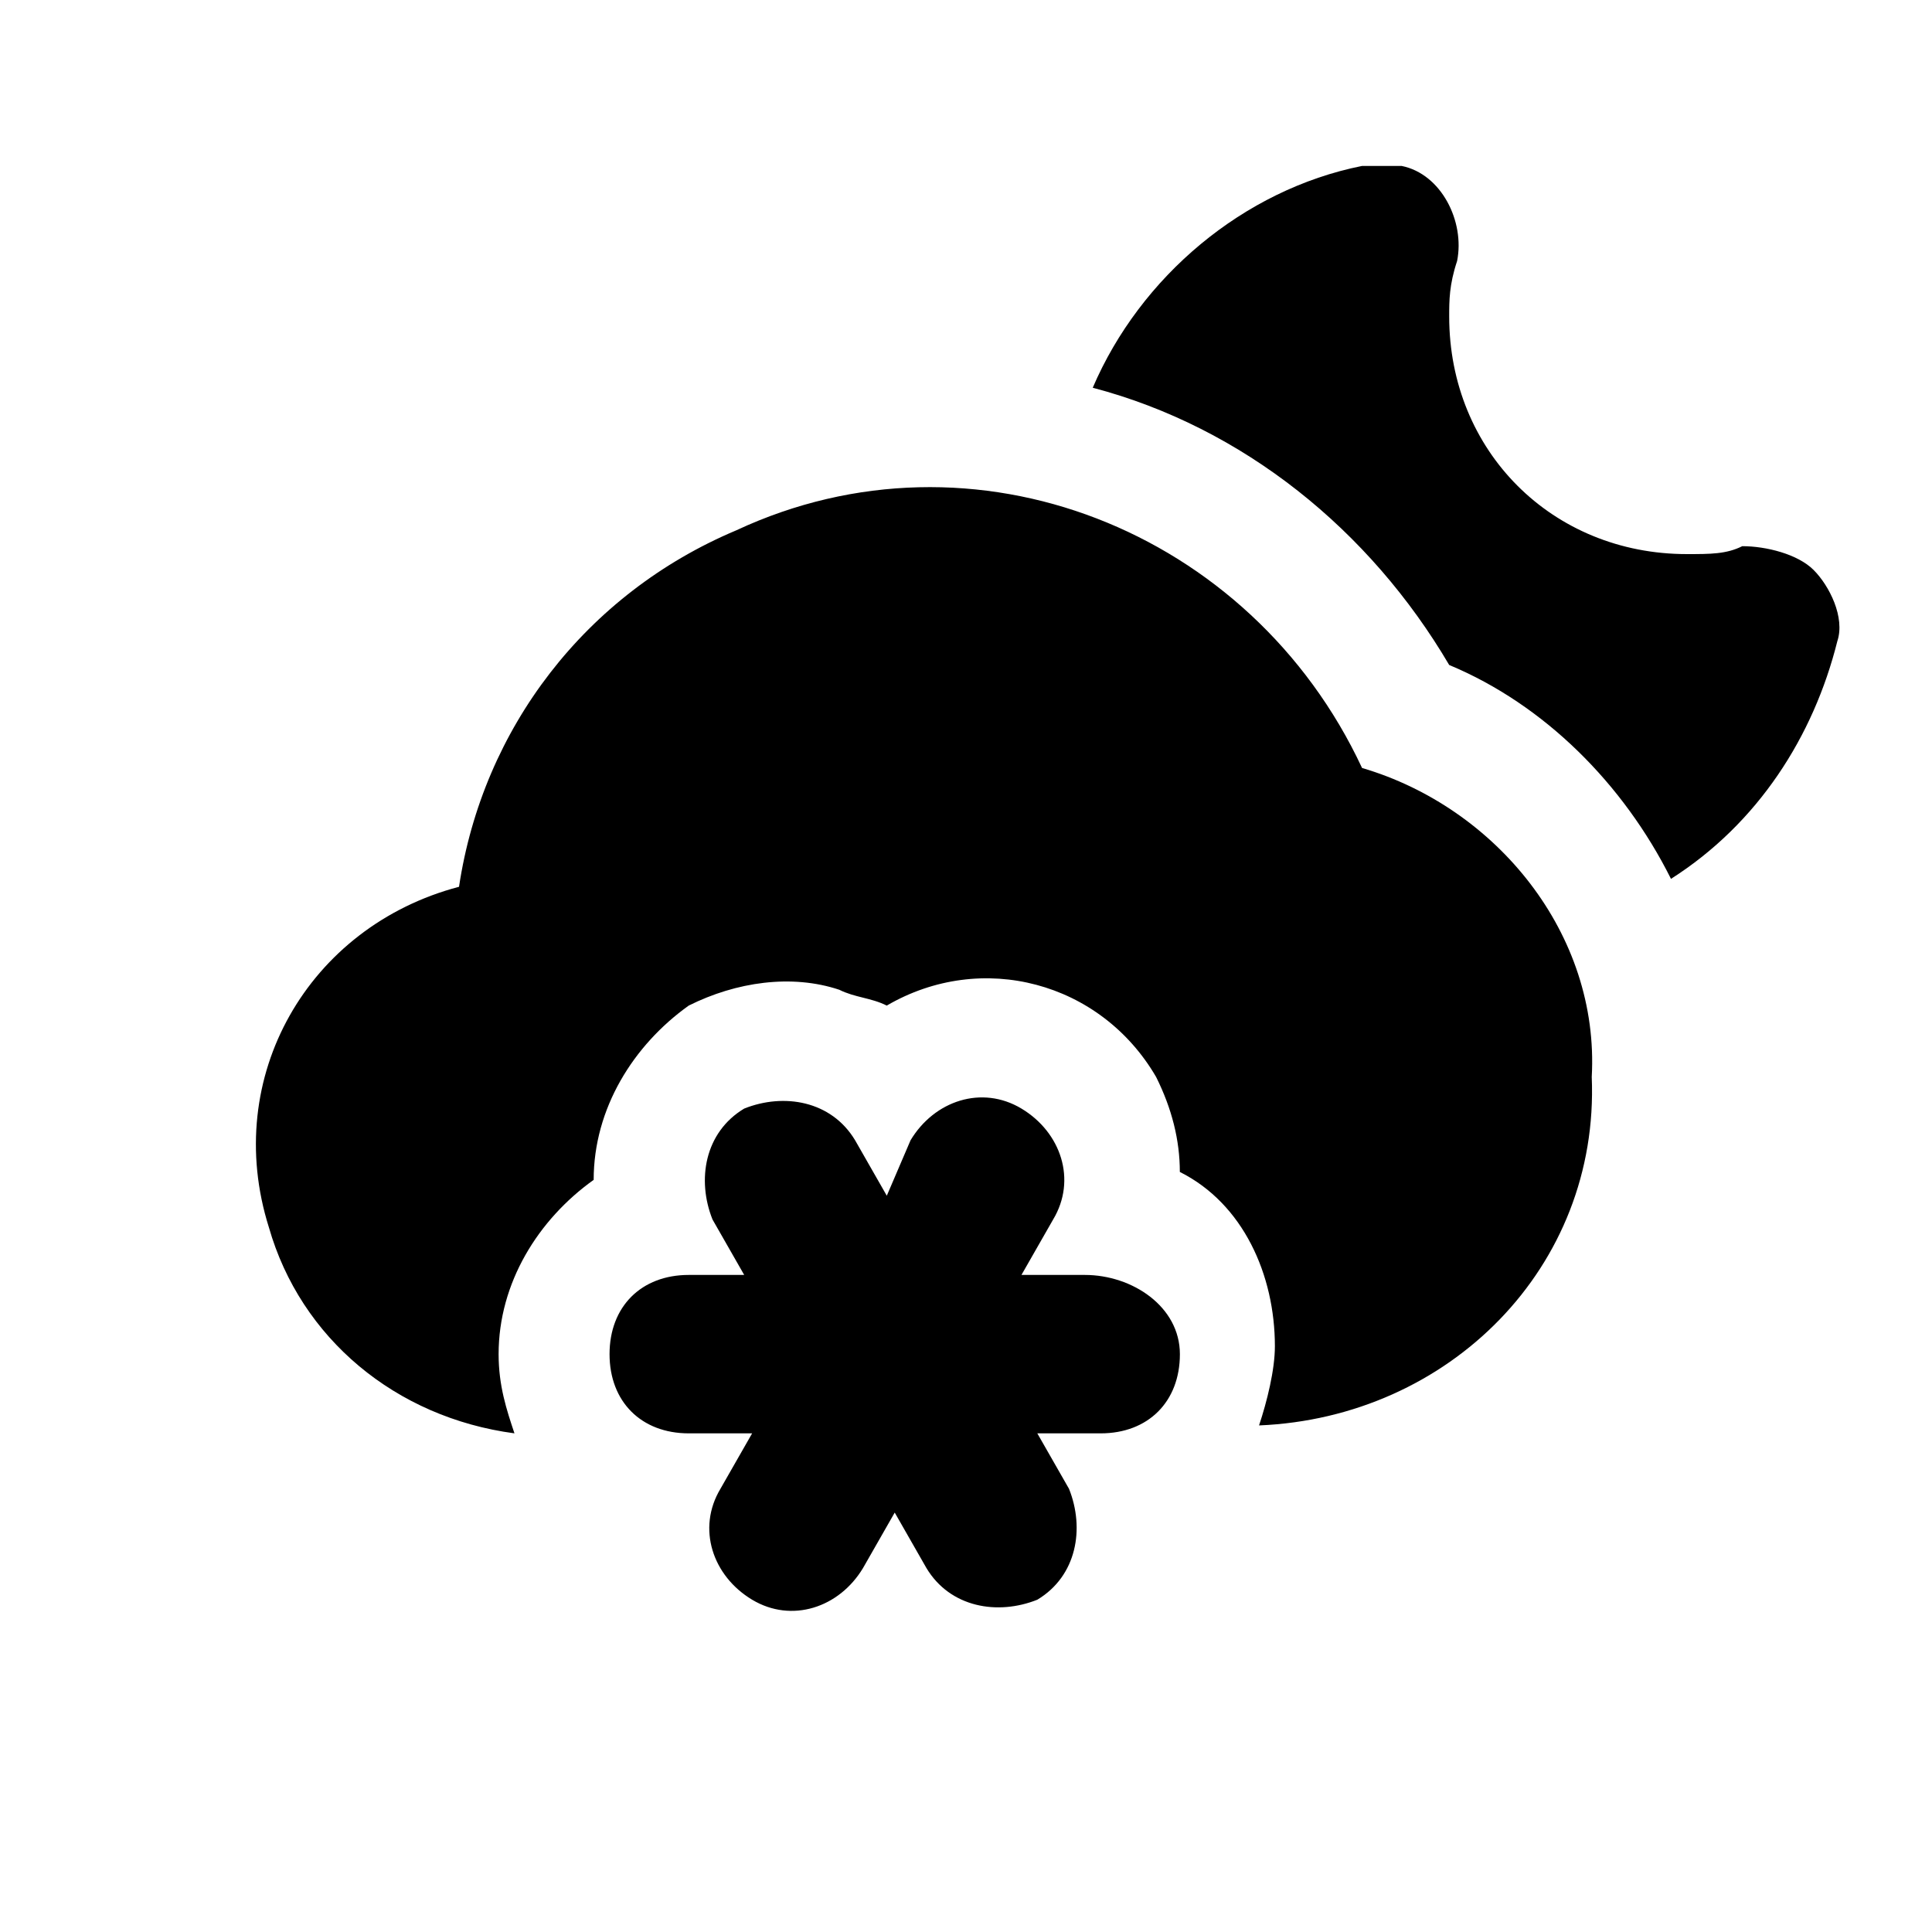 <?xml version="1.0" encoding="UTF-8"?>
<!-- The Best Svg Icon site in the world: iconSvg.co, Visit us! https://iconsvg.co -->
<svg fill="#000000" width="800px" height="800px" version="1.1" viewBox="144 144 512 512" xmlns="http://www.w3.org/2000/svg">
 <path d="m431.49 481.87h-16.793l8.398-14.695c6.297-10.496 2.098-23.09-8.398-29.391-10.496-6.297-23.09-2.098-29.391 8.398l-6.297 14.695-8.398-14.695c-6.297-10.496-18.895-12.594-29.391-8.398-10.496 6.297-12.594 18.895-8.398 29.391l8.398 14.695h-14.691c-12.594 0-20.992 8.398-20.992 20.992s8.398 20.992 20.992 20.992h16.793l-8.398 14.695c-6.297 10.496-2.098 23.09 8.398 29.391 10.496 6.297 23.09 2.098 29.391-8.398l8.398-14.695 8.398 14.695c6.297 10.496 18.895 12.594 29.391 8.398 10.496-6.297 12.594-18.895 8.398-29.391l-8.398-14.695h16.793c12.594 0 20.992-8.398 20.992-20.992-0.008-12.594-12.602-20.992-25.195-20.992zm73.469-134.35c-29.391-62.977-102.86-92.363-165.84-62.977-39.883 16.793-67.176 52.48-73.473 94.465-39.887 10.496-62.977 50.383-50.383 90.266 8.398 29.391 33.586 50.383 65.074 54.578-2.098-6.297-4.199-12.594-4.199-20.992 0-18.895 10.496-35.688 25.191-46.184 0-18.895 10.496-35.688 25.191-46.184 12.594-6.297 27.289-8.398 39.887-4.199 4.199 2.098 8.398 2.098 12.594 4.199 25.191-14.695 56.68-6.297 71.371 18.895 4.199 8.398 6.297 16.793 6.297 25.191 16.793 8.398 25.191 27.289 25.191 46.184 0 6.297-2.098 14.695-4.199 20.992 50.383-2.098 90.266-41.984 88.168-92.363 2.102-37.789-25.188-71.375-60.875-81.871zm119.66-52.48c-4.199-4.199-12.594-6.297-18.895-6.297-4.199 2.098-8.398 2.098-14.695 2.098-35.688 0-62.977-27.289-62.977-62.977 0-4.199 0-8.398 2.098-14.695 2.098-10.496-4.199-23.09-14.695-25.191h-10.496c-31.488 6.297-58.777 29.391-71.371 58.777 39.887 10.496 73.473 37.785 94.465 73.473 25.191 10.496 46.184 31.488 58.777 56.68 23.09-14.695 37.785-37.785 44.082-62.977 2.106-6.297-2.094-14.691-6.293-18.891z"/>
</svg>